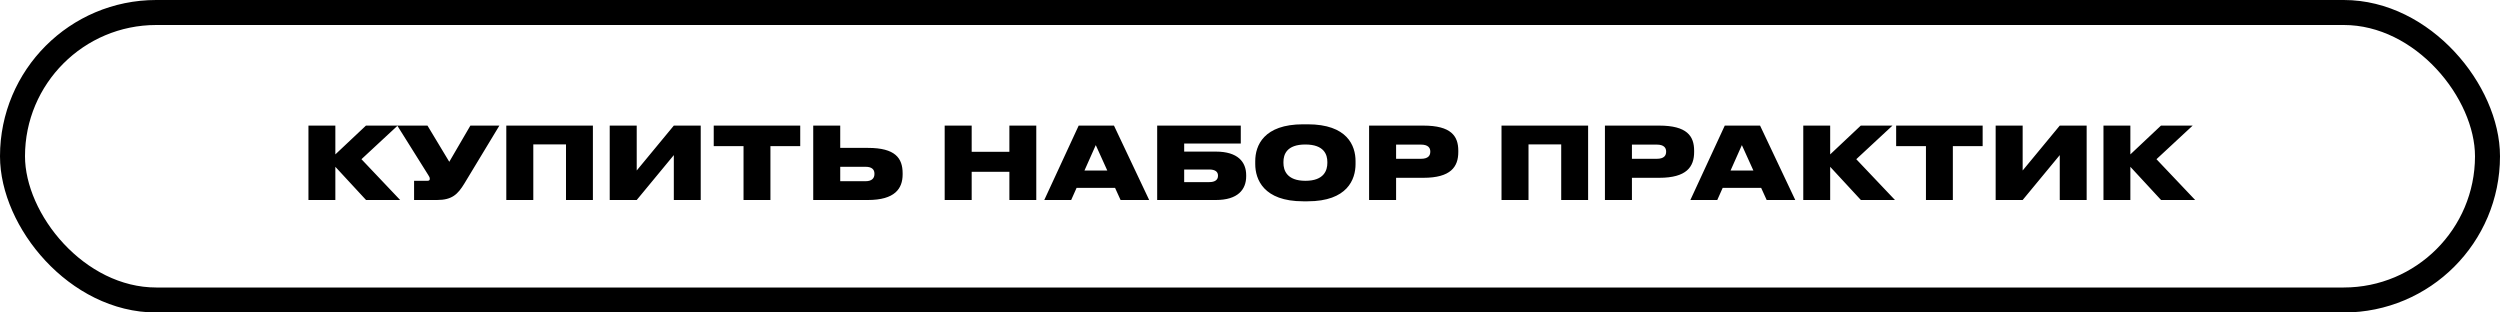 <?xml version="1.0" encoding="UTF-8"?> <svg xmlns="http://www.w3.org/2000/svg" width="400" height="50" viewBox="0 0 400 50" fill="none"> <path d="M58.568 32H64.024L57.832 25.472L63.624 20.096H58.552L53.656 24.704V20.096H49.352V32H53.656V26.688L58.568 32ZM79.901 20.096H75.261L71.885 25.888L68.397 20.096H63.565L68.509 27.984C68.701 28.256 68.765 28.416 68.765 28.624V28.64C68.765 28.832 68.637 28.928 68.397 28.928H66.253V32H69.917C72.333 32 73.245 31.088 74.301 29.36L79.901 20.096ZM81.008 32H85.328V23.104H90.56V32H94.864V20.096H81.008V32ZM107.811 32H112.115V20.096H107.811L101.875 27.28V20.096H97.555V32H101.875L107.811 24.816V32ZM118.965 32H123.269V23.376H128.037V20.096H114.197V23.376H118.965V32ZM134.437 20.096H130.117V32H138.869C143.173 32 144.421 30.176 144.421 27.904V27.728C144.421 25.296 143.237 23.664 138.885 23.664H134.437V20.096ZM134.437 28.992V26.688H138.517C139.461 26.688 139.909 27.104 139.909 27.76V27.872C139.909 28.528 139.461 28.992 138.517 28.992H134.437ZM151.149 32H155.469V27.488H161.501V32H165.805V20.096H161.501V24.288H155.469V20.096H151.149V32ZM177.164 27.28H173.516L175.324 23.216L177.164 27.28ZM179.292 32H183.868L178.236 20.096H172.588L167.084 32H171.388L172.252 30.064H178.412L179.292 32ZM185.149 32H194.541C198.061 32 199.389 30.32 199.389 28.208V28.032C199.389 25.92 198.061 24.256 194.541 24.256H189.469V22.96H198.525V20.096H185.149V32ZM189.469 29.136V27.12H193.501C194.413 27.12 194.877 27.488 194.877 28.064V28.144C194.877 28.768 194.397 29.136 193.501 29.136H189.469ZM208.503 19.888C202.183 19.888 200.839 23.296 200.839 25.776V26.256C200.839 28.688 202.167 32.208 208.503 32.208H209.223C215.591 32.208 216.887 28.688 216.887 26.256V25.776C216.887 23.312 215.575 19.888 209.223 19.888H208.503ZM212.375 26.08C212.375 27.232 211.863 28.928 208.871 28.928C205.879 28.928 205.351 27.232 205.351 26.08V25.904C205.351 24.752 205.847 23.12 208.855 23.12C211.863 23.12 212.375 24.752 212.375 25.904V26.08ZM227.743 28.448C232.127 28.448 233.327 26.688 233.327 24.32V24.112C233.327 21.76 232.175 20.096 227.743 20.096H219.055V32H223.375V28.448H227.743ZM223.375 23.136H227.343C228.511 23.136 228.847 23.664 228.847 24.24V24.272C228.847 24.896 228.511 25.408 227.343 25.408H223.375V23.136ZM240.242 32H244.562V23.104H249.794V32H254.098V20.096H240.242V32ZM265.477 28.448C269.861 28.448 271.061 26.688 271.061 24.32V24.112C271.061 21.76 269.909 20.096 265.477 20.096H256.789V32H261.109V28.448H265.477ZM261.109 23.136H265.077C266.245 23.136 266.581 23.664 266.581 24.24V24.272C266.581 24.896 266.245 25.408 265.077 25.408H261.109V23.136ZM280.539 27.28H276.891L278.699 23.216L280.539 27.28ZM282.667 32H287.243L281.611 20.096H275.963L270.459 32H274.763L275.627 30.064H281.787L282.667 32ZM297.74 32H303.196L297.004 25.472L302.796 20.096H297.724L292.828 24.704V20.096H288.524V32H292.828V26.688L297.74 32ZM308.152 32H312.456V23.376H317.224V20.096H303.384V23.376H308.152V32ZM329.561 32H333.865V20.096H329.561L323.625 27.28V20.096H319.305V32H323.625L329.561 24.816V32ZM345.771 32H351.227L345.035 25.472L350.827 20.096H345.755L340.859 24.704V20.096H336.555V32H340.859V26.688L345.771 32Z" fill="black"></path> <rect x="2" y="2" width="396" height="46" rx="23" stroke="black" stroke-width="4"></rect> </svg> 